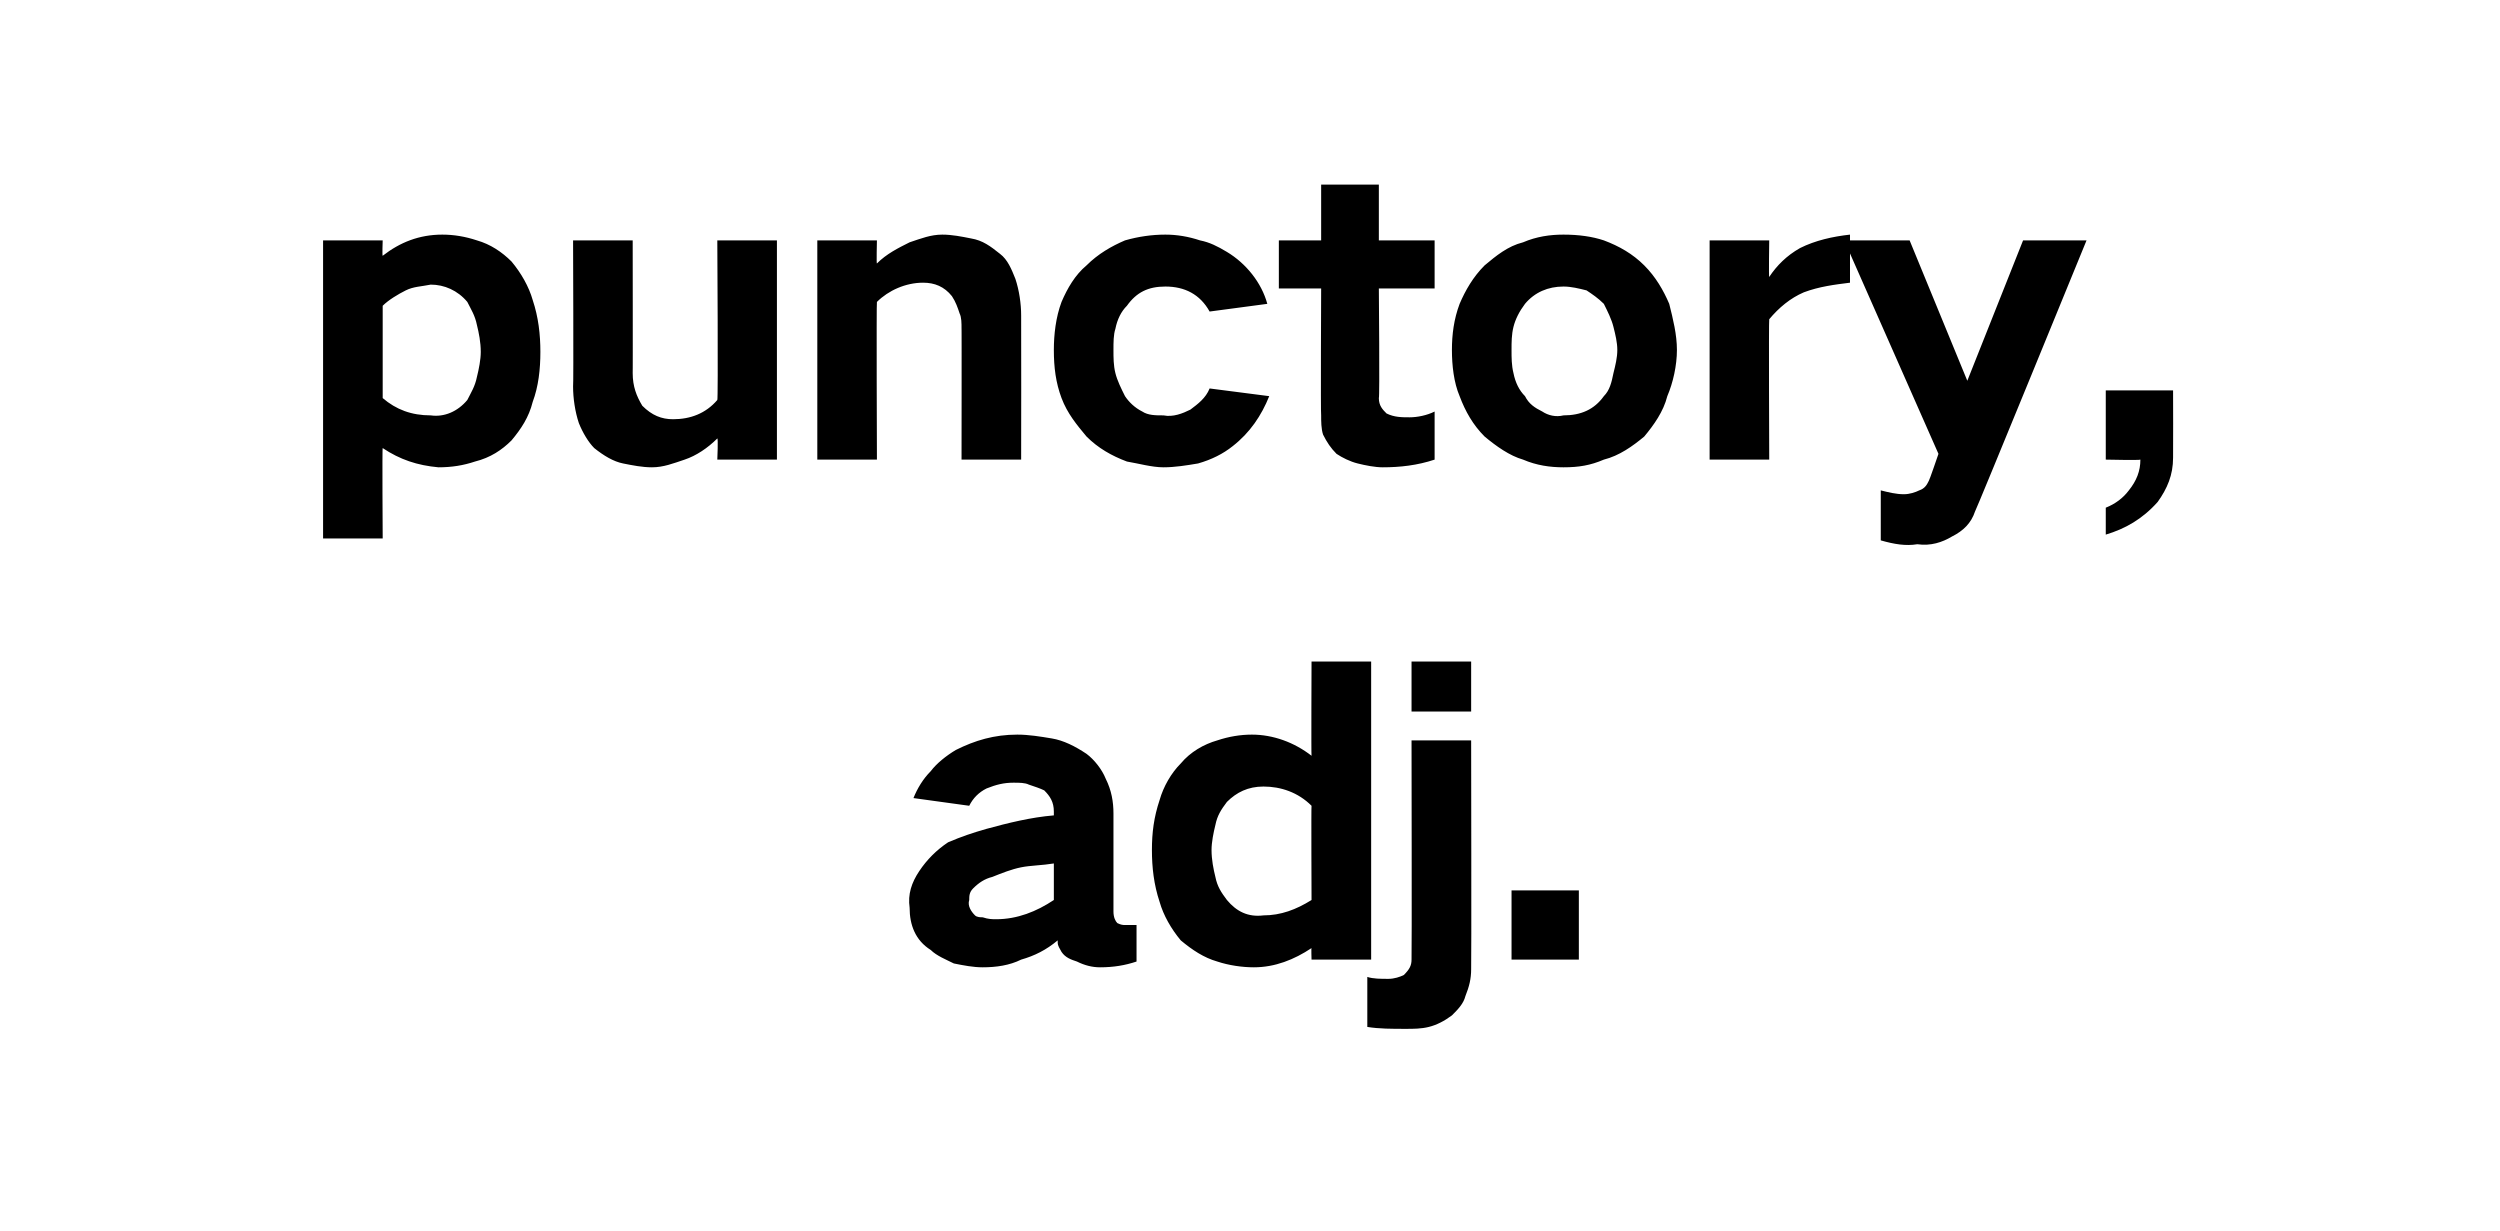<?xml version="1.0" standalone="no"?><!DOCTYPE svg PUBLIC "-//W3C//DTD SVG 1.1//EN" "http://www.w3.org/Graphics/SVG/1.1/DTD/svg11.dtd"><svg xmlns="http://www.w3.org/2000/svg" version="1.1" width="130px" height="64px" viewBox="0 -6 130 64" style="top:-6px">  <desc>punctory, adj.</desc>  <defs/>  <g id="Polygon36935">    <path d="M 47.8 39.3 C 47.4 39.9 47.2 40.5 47.3 41.2 C 47.3 42.1 47.6 42.9 48.4 43.4 C 48.7 43.7 49.2 43.9 49.6 44.1 C 50.1 44.2 50.6 44.3 51.1 44.3 C 51.8 44.3 52.5 44.2 53.1 43.9 C 53.8 43.7 54.4 43.4 55 42.9 C 55 43 55 43 55 43 C 55 43.2 55.1 43.3 55.2 43.5 C 55.4 43.8 55.7 43.9 56 44 C 56.4 44.2 56.8 44.3 57.2 44.3 C 57.9 44.3 58.5 44.2 59.1 44 C 59.1 44 59.1 42.1 59.1 42.1 C 58.9 42.1 58.7 42.1 58.5 42.1 C 58.4 42.1 58.3 42.1 58.1 42 C 58 41.9 57.9 41.7 57.9 41.4 C 57.9 41.4 57.9 36.3 57.9 36.3 C 57.9 35.7 57.8 35.1 57.5 34.5 C 57.3 34 56.9 33.5 56.5 33.2 C 55.9 32.8 55.3 32.5 54.7 32.4 C 54.1 32.3 53.5 32.2 52.9 32.2 C 51.7 32.2 50.7 32.5 49.7 33 C 49.2 33.3 48.7 33.7 48.4 34.1 C 48 34.5 47.7 35 47.5 35.5 C 47.5 35.5 50.4 35.9 50.4 35.9 C 50.6 35.5 50.9 35.2 51.3 35 C 51.8 34.8 52.2 34.7 52.7 34.7 C 53 34.7 53.3 34.7 53.5 34.8 C 53.8 34.9 54.1 35 54.3 35.1 C 54.6 35.4 54.8 35.7 54.8 36.2 C 54.8 36.2 54.8 36.4 54.8 36.4 C 53.6 36.5 52.4 36.8 51.3 37.1 C 50.6 37.3 50 37.5 49.3 37.8 C 48.7 38.2 48.2 38.7 47.8 39.3 C 47.8 39.3 47.8 39.3 47.8 39.3 Z M 50.7 41.6 C 50.5 41.4 50.3 41.1 50.4 40.8 C 50.4 40.6 50.4 40.4 50.6 40.2 C 50.9 39.9 51.2 39.7 51.6 39.6 C 52.1 39.4 52.6 39.2 53.1 39.1 C 53.6 39 54.2 39 54.8 38.9 C 54.8 38.9 54.8 40.8 54.8 40.8 C 53.9 41.4 52.9 41.8 51.8 41.8 C 51.6 41.8 51.4 41.8 51.1 41.7 C 51 41.7 50.8 41.7 50.7 41.6 C 50.7 41.6 50.7 41.6 50.7 41.6 Z M 60.3 35.6 C 60 36.5 59.9 37.3 59.9 38.2 C 59.9 39.1 60 40 60.3 40.9 C 60.5 41.6 60.9 42.3 61.4 42.9 C 62 43.4 62.6 43.8 63.3 44 C 63.9 44.2 64.6 44.3 65.2 44.3 C 66.3 44.3 67.3 43.9 68.2 43.3 C 68.18 43.28 68.2 43.9 68.2 43.9 L 71.3 43.9 L 71.3 28.4 L 68.2 28.4 C 68.2 28.4 68.18 33.32 68.2 33.3 C 67.3 32.6 66.2 32.2 65.1 32.2 C 64.5 32.2 63.9 32.3 63.3 32.5 C 62.6 32.7 61.9 33.1 61.4 33.7 C 60.9 34.2 60.5 34.9 60.3 35.6 C 60.3 35.6 60.3 35.6 60.3 35.6 Z M 68.2 40.8 C 67.4 41.3 66.6 41.6 65.7 41.6 C 64.9 41.7 64.3 41.4 63.8 40.8 C 63.5 40.4 63.3 40.1 63.2 39.6 C 63.1 39.2 63 38.7 63 38.2 C 63 37.8 63.1 37.3 63.2 36.9 C 63.3 36.4 63.5 36.1 63.8 35.7 C 64.3 35.2 64.9 34.9 65.7 34.9 C 66.6 34.9 67.5 35.2 68.2 35.9 C 68.18 35.88 68.2 40.8 68.2 40.8 C 68.2 40.8 68.18 40.76 68.2 40.8 Z M 72.2 44.9 C 71.8 44.9 71.4 44.9 71.1 44.8 C 71.1 44.8 71.1 47.4 71.1 47.4 C 71.7 47.5 72.4 47.5 73.1 47.5 C 73.5 47.5 73.9 47.5 74.3 47.4 C 74.7 47.3 75.1 47.1 75.5 46.8 C 75.8 46.5 76.1 46.2 76.2 45.8 C 76.4 45.3 76.5 44.9 76.5 44.4 C 76.52 44.4 76.5 32.5 76.5 32.5 L 73.4 32.5 C 73.4 32.5 73.42 43.86 73.4 43.9 C 73.4 44.2 73.3 44.4 73 44.7 C 72.8 44.8 72.5 44.9 72.2 44.9 C 72.2 44.9 72.2 44.9 72.2 44.9 Z M 73.4 28.4 L 73.4 31 L 76.5 31 L 76.5 28.4 L 73.4 28.4 Z M 78.6 40.3 L 78.6 43.9 L 82.1 43.9 L 82.1 40.3 L 78.6 40.3 Z " stroke="none" fill="#000000"/>  </g>  <g id="Polygon36934">    <path d="M 16.8 6.5 L 16.8 22 L 19.9 22 C 19.9 22 19.87 17.26 19.9 17.3 C 20.8 17.9 21.7 18.2 22.8 18.3 C 23.5 18.3 24.1 18.2 24.7 18 C 25.5 17.8 26.1 17.4 26.6 16.9 C 27.1 16.3 27.5 15.7 27.7 14.9 C 28 14.1 28.1 13.2 28.1 12.3 C 28.1 11.4 28 10.5 27.7 9.6 C 27.5 8.9 27.1 8.2 26.6 7.6 C 26.1 7.1 25.5 6.7 24.8 6.5 C 24.2 6.3 23.6 6.2 23 6.2 C 21.8 6.2 20.8 6.6 19.9 7.3 C 19.87 7.32 19.9 6.5 19.9 6.5 L 16.8 6.5 Z M 21.1 9.1 C 21.5 8.9 21.9 8.9 22.4 8.8 C 23.1 8.8 23.8 9.1 24.3 9.7 C 24.5 10.1 24.7 10.4 24.8 10.9 C 24.9 11.3 25 11.8 25 12.3 C 25 12.7 24.9 13.2 24.8 13.6 C 24.7 14.1 24.5 14.4 24.3 14.8 C 23.8 15.4 23.1 15.7 22.4 15.6 C 21.4 15.6 20.6 15.3 19.9 14.7 C 19.9 14.7 19.9 9.9 19.9 9.9 C 20.2 9.6 20.7 9.3 21.1 9.1 C 21.1 9.1 21.1 9.1 21.1 9.1 Z M 29.8 6.5 C 29.8 6.5 29.83 14.06 29.8 14.1 C 29.8 14.7 29.9 15.4 30.1 16 C 30.3 16.5 30.6 17 30.9 17.3 C 31.4 17.7 31.9 18 32.4 18.1 C 32.9 18.2 33.4 18.3 33.9 18.3 C 34.5 18.3 35 18.1 35.6 17.9 C 36.2 17.7 36.8 17.3 37.3 16.8 C 37.35 16.78 37.3 17.9 37.3 17.9 L 40.4 17.9 L 40.4 6.5 L 37.3 6.5 C 37.3 6.5 37.35 14.84 37.3 14.8 C 36.7 15.5 35.9 15.8 35 15.8 C 34.4 15.8 33.9 15.6 33.4 15.1 C 33.1 14.6 32.9 14.1 32.9 13.4 C 32.91 13.44 32.9 6.5 32.9 6.5 L 29.8 6.5 Z M 42.5 6.5 L 42.5 17.9 L 45.6 17.9 C 45.6 17.9 45.57 9.72 45.6 9.7 C 46.2 9.1 47.1 8.7 48 8.7 C 48.6 8.7 49.1 8.9 49.5 9.4 C 49.7 9.7 49.8 10 49.9 10.3 C 50 10.5 50 10.8 50 11.1 C 50.01 11.06 50 17.9 50 17.9 L 53.1 17.9 C 53.1 17.9 53.11 10.44 53.1 10.4 C 53.1 9.8 53 9.1 52.8 8.5 C 52.6 8 52.4 7.5 52 7.2 C 51.5 6.8 51.1 6.5 50.5 6.4 C 50 6.3 49.5 6.2 49 6.2 C 48.4 6.2 47.9 6.4 47.3 6.6 C 46.7 6.9 46.1 7.2 45.6 7.7 C 45.57 7.74 45.6 6.5 45.6 6.5 L 42.5 6.5 Z M 55.2 9.7 C 54.9 10.5 54.8 11.4 54.8 12.2 C 54.8 13.1 54.9 13.9 55.2 14.7 C 55.5 15.5 56 16.1 56.5 16.7 C 57.1 17.3 57.8 17.7 58.6 18 C 59.2 18.1 59.9 18.3 60.5 18.3 C 61.1 18.3 61.7 18.2 62.3 18.1 C 63 17.9 63.6 17.6 64.1 17.2 C 65 16.5 65.6 15.6 66 14.6 C 66 14.6 62.9 14.2 62.9 14.2 C 62.7 14.7 62.3 15 61.9 15.3 C 61.5 15.5 61 15.7 60.5 15.6 C 60.1 15.6 59.7 15.6 59.4 15.4 C 59 15.2 58.7 14.9 58.5 14.6 C 58.3 14.2 58.1 13.8 58 13.4 C 57.9 13 57.9 12.6 57.9 12.2 C 57.9 11.8 57.9 11.4 58 11.1 C 58.1 10.6 58.3 10.2 58.6 9.9 C 59.1 9.2 59.7 8.9 60.6 8.9 C 61.6 8.9 62.4 9.3 62.9 10.2 C 62.9 10.2 65.9 9.8 65.9 9.8 C 65.6 8.7 64.8 7.7 63.8 7.1 C 63.3 6.8 62.9 6.6 62.4 6.5 C 61.8 6.3 61.2 6.2 60.6 6.2 C 59.9 6.2 59.2 6.3 58.5 6.5 C 57.8 6.8 57.1 7.2 56.5 7.8 C 55.9 8.3 55.5 9 55.2 9.7 C 55.2 9.7 55.2 9.7 55.2 9.7 Z M 66.5 6.5 L 66.5 9 L 68.7 9 C 68.7 9 68.67 15.56 68.7 15.6 C 68.7 15.9 68.7 16.3 68.8 16.6 C 69 17 69.2 17.3 69.5 17.6 C 69.8 17.8 70.2 18 70.6 18.1 C 71 18.2 71.5 18.3 71.9 18.3 C 72.8 18.3 73.7 18.2 74.6 17.9 C 74.6 17.9 74.6 15.4 74.6 15.4 C 74.2 15.6 73.7 15.7 73.3 15.7 C 72.9 15.7 72.5 15.7 72.1 15.5 C 71.9 15.3 71.7 15.1 71.7 14.7 C 71.75 14.72 71.7 9 71.7 9 L 74.6 9 L 74.6 6.5 L 71.7 6.5 L 71.7 3.6 L 68.7 3.6 L 68.7 6.5 L 66.5 6.5 Z M 75.9 9.8 C 75.6 10.6 75.5 11.4 75.5 12.2 C 75.5 13 75.6 13.9 75.9 14.6 C 76.2 15.4 76.6 16.1 77.2 16.7 C 77.8 17.2 78.5 17.7 79.2 17.9 C 79.9 18.2 80.6 18.3 81.3 18.3 C 82.1 18.3 82.7 18.2 83.4 17.9 C 84.2 17.7 84.9 17.2 85.5 16.7 C 86 16.1 86.5 15.4 86.7 14.6 C 87 13.9 87.2 13 87.2 12.2 C 87.2 11.4 87 10.6 86.8 9.8 C 86.5 9.1 86.1 8.4 85.5 7.8 C 84.9 7.2 84.2 6.8 83.4 6.5 C 82.8 6.3 82.1 6.2 81.3 6.2 C 80.6 6.2 79.9 6.3 79.2 6.6 C 78.4 6.8 77.8 7.3 77.2 7.8 C 76.6 8.4 76.2 9.1 75.9 9.8 C 75.9 9.8 75.9 9.8 75.9 9.8 Z M 78.7 13.4 C 78.6 13 78.6 12.6 78.6 12.2 C 78.6 11.8 78.6 11.4 78.7 11 C 78.8 10.6 79 10.2 79.3 9.8 C 79.8 9.2 80.5 8.9 81.3 8.9 C 81.7 8.9 82.1 9 82.5 9.1 C 82.8 9.3 83.1 9.5 83.4 9.8 C 83.6 10.2 83.8 10.6 83.9 11 C 84 11.4 84.1 11.8 84.1 12.2 C 84.1 12.6 84 13 83.9 13.4 C 83.8 13.9 83.7 14.3 83.4 14.6 C 82.9 15.3 82.2 15.6 81.3 15.6 C 80.9 15.7 80.5 15.6 80.2 15.4 C 79.8 15.2 79.5 15 79.3 14.6 C 79 14.3 78.8 13.9 78.7 13.4 C 78.7 13.4 78.7 13.4 78.7 13.4 Z M 88.9 6.5 L 88.9 17.9 L 92 17.9 C 92 17.9 91.97 10.64 92 10.6 C 92.5 10 93.1 9.5 93.8 9.2 C 94.6 8.9 95.4 8.8 96.2 8.7 C 96.2 8.7 96.2 6.2 96.2 6.2 C 95.3 6.3 94.4 6.5 93.6 6.9 C 92.9 7.3 92.4 7.8 92 8.4 C 91.97 8.44 92 6.5 92 6.5 L 88.9 6.5 Z M 95.9 6.5 L 100.8 17.6 C 100.8 17.6 100.33 18.98 100.3 19 C 100.2 19.2 100.1 19.4 99.8 19.5 C 99.6 19.6 99.3 19.7 99 19.7 C 98.6 19.7 98.2 19.6 97.8 19.5 C 97.8 19.5 97.8 22.1 97.8 22.1 C 98.5 22.3 99.1 22.4 99.7 22.3 C 100.4 22.4 101 22.2 101.5 21.9 C 102.1 21.6 102.5 21.2 102.7 20.6 C 102.75 20.56 108.5 6.5 108.5 6.5 L 105.2 6.5 L 102.3 13.8 L 99.3 6.5 L 95.9 6.5 Z M 110.7 19.5 C 110.4 19.9 110 20.2 109.5 20.4 C 109.5 20.4 109.5 21.8 109.5 21.8 C 110.5 21.5 111.4 21 112.2 20.1 C 112.7 19.4 113 18.7 113 17.8 C 113.01 17.8 113 14.3 113 14.3 L 109.5 14.3 L 109.5 17.9 C 109.5 17.9 111.29 17.94 111.3 17.9 C 111.3 18.5 111.1 19 110.7 19.5 C 110.7 19.5 110.7 19.5 110.7 19.5 Z " stroke="none" fill="#000000"/>  </g></svg>
